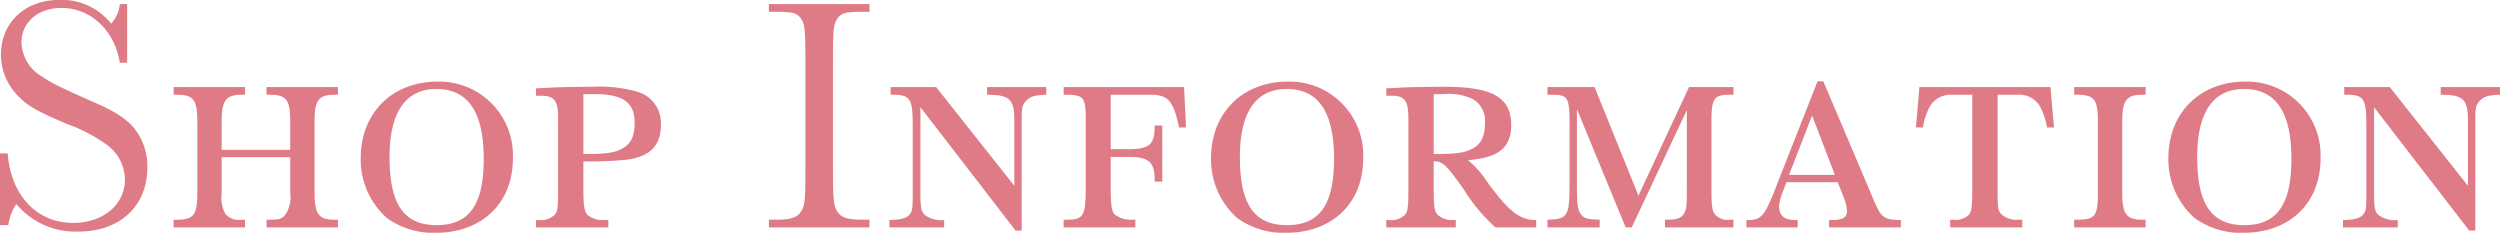 <svg xmlns="http://www.w3.org/2000/svg" width="312.125" height="29.06" viewBox="0 0 312.125 29.06">
  <defs>
    <style>
      .cls-1 {
        fill: #de7b87;
        fill-rule: evenodd;
      }
    </style>
  </defs>
  <path id="Shop_Information" data-name="Shop Information" class="cls-1" d="M819,2782.83v-7.32h-0.92a4.164,4.164,0,0,1-1.08,2.44,7.853,7.853,0,0,0-6.479-2.96c-4.279,0-7.279,2.84-7.279,6.84a7.329,7.329,0,0,0,2,5c1.2,1.32,2.44,2.04,6.239,3.64a20.273,20.273,0,0,1,5.079,2.68,5.38,5.38,0,0,1,2.16,4.28c0,3.12-2.72,5.4-6.479,5.4-4.519,0-7.759-3.44-8.159-8.68h-0.96v8.96h1.04a6.279,6.279,0,0,1,1-2.64,9.588,9.588,0,0,0,7.759,3.44c5.159,0,8.6-3.16,8.6-8a7.6,7.6,0,0,0-1.559-4.8c-1-1.24-2.44-2.2-5.24-3.4-4.319-1.92-4.959-2.24-6.359-3.16a5.094,5.094,0,0,1-2.559-4.24c0-2.52,2.08-4.32,5-4.32,3.639,0,6.639,2.8,7.279,6.84H819Zm20.36,11.8v4.44a3.989,3.989,0,0,1-.52,2.6c-0.44.64-.76,0.76-2.079,0.76H836.4v0.96h8.918v-0.96h-0.4c-2,0-2.519-.68-2.519-3.36v-8.88c0-2.68.48-3.36,2.519-3.36h0.4v-0.96H836.4v0.96h0.36c2.119,0,2.6.6,2.6,3.36v3.52H830.8v-3.52c0-2.64.519-3.36,2.519-3.36h0.4v-0.96H824.8v0.96h0.36c2.119,0,2.6.6,2.6,3.36v8.88c0,2.8-.44,3.36-2.6,3.36H824.8v0.96h8.918v-0.96h-0.4a2.207,2.207,0,0,1-2.079-.76,4.484,4.484,0,0,1-.44-2.6v-4.44h8.558Zm18.4-9.44c-5.679,0-9.6,3.92-9.6,9.56a9.783,9.783,0,0,0,3.28,7.48,9.948,9.948,0,0,0,6.039,1.84c5.839,0,9.678-3.72,9.678-9.28A9.194,9.194,0,0,0,857.757,2785.19Zm-0.16.92c3.959,0,5.919,2.88,5.919,8.72,0,5.72-1.8,8.28-5.879,8.28s-5.879-2.6-5.879-8.48C851.758,2789.03,853.758,2786.11,857.6,2786.11Zm12.442,0.84h0.52c1.8,0,2.239.56,2.239,2.84v8.68c0,2.4-.04,2.88-0.4,3.32a2.446,2.446,0,0,1-2,.68h-0.36v0.92h9.038v-0.92h-0.52a2.929,2.929,0,0,1-2.079-.64c-0.4-.4-0.52-1.16-0.52-3.24v-3.44a49.315,49.315,0,0,0,5.319-.2c2.959-.36,4.359-1.72,4.359-4.36a4.052,4.052,0,0,0-2.88-4.12,17.425,17.425,0,0,0-5.639-.64c-1.4,0-3.319.04-4.679,0.08l-2.4.12v0.92Zm5.919-.2h1.4c3.56,0,5,1.04,5,3.6,0,1.8-.56,2.8-1.88,3.36-0.84.4-1.96,0.52-4.519,0.52v-7.48Zm23.161-10.28h0.559c2.36,0,2.92.12,3.44,0.84,0.48,0.72.56,1.36,0.56,5.16v13.68c0,3.88-.08,4.56-0.56,5.28-0.48.76-1.32,1-3.2,1h-0.8v0.96h12.557v-0.96h-0.8c-1.88,0-2.72-.24-3.2-1-0.48-.72-0.56-1.52-0.56-5.28v-13.68c0-3.8.08-4.44,0.56-5.16,0.52-.72,1.08-0.84,3.44-0.84h0.559v-0.96H899.119v0.96Zm30.8,27.32h0.76v-13.8c0-1.52.08-1.88,0.52-2.36,0.48-.56,1.08-0.76,2.559-0.8v-0.96h-7.4v0.96c2.8,0,3.4.56,3.4,3.16v8.2L920,2785.87h-5.679v0.96c2.479-.04,2.759.4,2.759,3.96v8.36c0,1.76-.04,2.12-0.28,2.48-0.4.6-1.04,0.8-2.639,0.84v0.92H921v-0.92a3.548,3.548,0,0,1-2.319-.56c-0.52-.4-0.64-0.84-0.64-2.76v-10.76Zm14.961-1.36H944.4a3.294,3.294,0,0,1-2.079-.64c-0.4-.4-0.52-1.12-0.52-3.24v-3.96h2.239c2.48,0,3.24.64,3.24,2.8v0.28h0.96v-7h-0.96v0.24c0,2.16-.72,2.72-3.36,2.72H941.8v-6.8h5c2.159,0,2.839.76,3.519,4.08h0.88l-0.24-5.04H935.919v0.96h0.28c2.2,0,2.479.32,2.479,3v8.6c0,3.56-.28,4-2.4,4h-0.36v0.96h8.958v-0.96Zm19.04-17.24c-5.679,0-9.6,3.92-9.6,9.56a9.783,9.783,0,0,0,3.28,7.48,9.948,9.948,0,0,0,6.039,1.84c5.839,0,9.678-3.72,9.678-9.28A9.194,9.194,0,0,0,963.917,2785.19Zm-0.16.92c3.959,0,5.919,2.88,5.919,8.72,0,5.72-1.8,8.28-5.879,8.28s-5.879-2.6-5.879-8.48C957.918,2789.03,959.918,2786.11,963.757,2786.11Zm12.442-.08v0.92h0.639c1.64,0,2.12.6,2.12,2.84v8.8c0,2.24-.08,2.76-0.4,3.2a2.392,2.392,0,0,1-2,.68H976.2v0.92h8.678v-0.92H984.4a2.515,2.515,0,0,1-1.839-.72c-0.36-.44-0.44-1.12-0.44-3.16v-3.44c1.119-.04,1.6.44,3.879,3.68a20.957,20.957,0,0,0,3.839,4.56h5.079v-0.92c-2.039,0-3.359-1-6.119-4.76a11.843,11.843,0,0,0-2.4-2.72c3.8-.28,5.4-1.56,5.4-4.36,0-3.48-2.32-4.8-8.439-4.8-1.119,0-3.679.04-4.759,0.08Zm5.919,0.72h1.239a7.082,7.082,0,0,1,3.6.6,3.107,3.107,0,0,1,1.56,3c0,1.8-.56,2.8-1.88,3.36-0.84.4-2.04,0.52-4.519,0.52v-7.48Zm25.562,12.68-5.48-13.56h-5.881v0.96h0.44c2.159,0,2.319.28,2.319,3.8v7.16c0,4.24-.2,4.56-2.759,4.64v0.96h6.521v-0.96c-1.52-.04-1.92-0.16-2.32-0.64-0.44-.6-0.522-1.28-0.522-3.88v-9.28l6.082,14.76h0.76l6.88-14.64v9.68c0,2.4-.04,2.68-0.36,3.24s-0.92.76-2.04,0.76H1011v0.96h8.55v-0.96h-0.44a2.089,2.089,0,0,1-1.95-.76c-0.28-.48-0.36-1.08-0.36-3.12v-8.4c0-2.88.32-3.32,2.31-3.32h0.44v-0.96H1014Zm24.88-1.68,0.88,2.24a4.843,4.843,0,0,1,.28,1.36c0,0.8-.56,1.12-1.88,1.12h-0.36v0.92h8.96v-0.92c-2,0-2.44-.28-3.28-2.24l-6.4-15.08h-0.72l-5.44,13.84c-1.24,3.08-1.68,3.52-3.44,3.48v0.92h6.4v-0.92h-0.28c-1.4,0-2.04-.56-2.04-1.72a6.225,6.225,0,0,1,.44-1.76l0.48-1.24h6.4Zm-0.36-.92h-5.72l2.88-7.4Zm20.32-10h2.52a3.027,3.027,0,0,1,2.72,1.36,7.959,7.959,0,0,1,.92,2.72h0.88l-0.44-5.04h-16.36l-0.44,5.04h0.88a7.959,7.959,0,0,1,.92-2.72,3.027,3.027,0,0,1,2.72-1.36h2.52v11.64c0,2.28-.08,2.88-0.4,3.32a2.393,2.393,0,0,1-2,.64h-0.36v0.96h9v-0.96h-0.48a2.82,2.82,0,0,1-2.08-.64c-0.48-.48-0.52-0.72-0.52-3.2v-11.76Zm18.48,15.6h-0.4c-2,0-2.52-.68-2.52-3.36v-8.88c0-2.68.52-3.36,2.52-3.36h0.4v-0.96h-8.92v0.96h0.36c2.16,0,2.6.6,2.6,3.36v8.88c0,2.92-.36,3.36-2.6,3.36h-0.36v0.96H1071v-0.96Zm12.44-17.24c-5.68,0-9.6,3.92-9.6,9.56a9.783,9.783,0,0,0,3.28,7.48,9.951,9.951,0,0,0,6.04,1.84c5.84,0,9.68-3.72,9.68-9.28A9.2,9.2,0,0,0,1083.44,2785.19Zm-0.16.92c3.96,0,5.92,2.88,5.92,8.72,0,5.72-1.8,8.28-5.88,8.28s-5.88-2.6-5.88-8.48C1077.44,2789.03,1079.44,2786.11,1083.28,2786.11Zm28.12,17.68h0.76v-13.8c0-1.52.08-1.88,0.52-2.36,0.48-.56,1.08-0.76,2.56-0.8v-0.96h-7.4v0.96c2.8,0,3.4.56,3.4,3.16v8.2l-9.76-12.32h-5.68v0.96c2.48-.04,2.76.4,2.76,3.96v8.36c0,1.76-.04,2.12-0.28,2.48-0.4.6-1.04,0.8-2.64,0.84v0.92h6.84v-0.92a3.55,3.55,0,0,1-2.32-.56c-0.52-.4-0.64-0.84-0.64-2.76v-10.76Z" transform="translate(-803.125 -2775)"/>
</svg>
